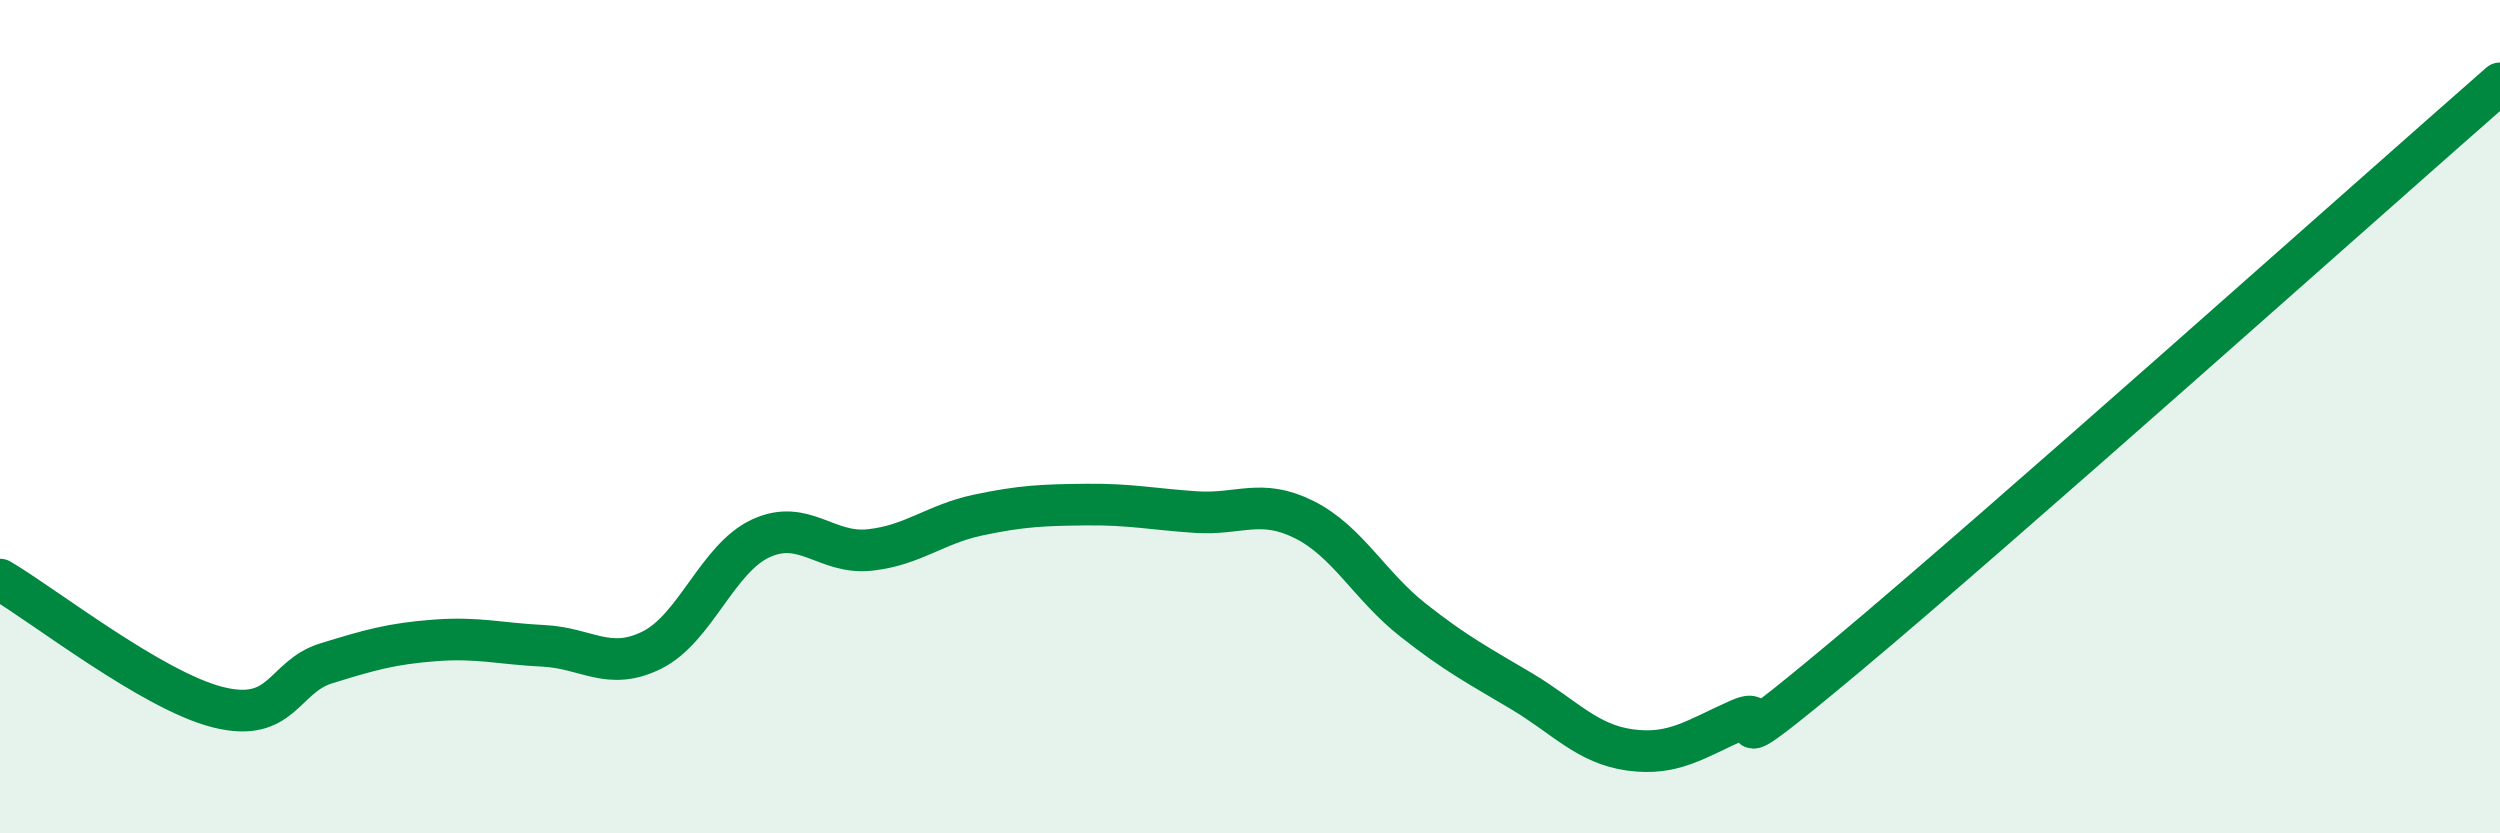 
    <svg width="60" height="20" viewBox="0 0 60 20" xmlns="http://www.w3.org/2000/svg">
      <path
        d="M 0,13.91 C 1.04,14.52 3.65,16.57 5.22,16.97 C 6.79,17.37 6.79,16.24 7.83,15.92 C 8.87,15.6 9.39,15.45 10.43,15.37 C 11.47,15.29 12,15.45 13.04,15.5 C 14.08,15.55 14.61,16.12 15.65,15.6 C 16.69,15.08 17.22,13.4 18.26,12.92 C 19.3,12.44 19.83,13.31 20.87,13.2 C 21.91,13.09 22.44,12.58 23.48,12.36 C 24.52,12.14 25.05,12.12 26.09,12.11 C 27.13,12.1 27.66,12.22 28.7,12.29 C 29.74,12.36 30.26,11.95 31.3,12.47 C 32.34,12.99 32.87,14.06 33.91,14.88 C 34.95,15.7 35.48,15.97 36.52,16.59 C 37.56,17.21 38.09,17.86 39.13,18 C 40.17,18.14 40.7,17.73 41.74,17.27 C 42.78,16.81 40.7,18.76 44.35,15.71 C 48,12.66 56.87,4.74 60,2L60 20L0 20Z"
        fill="#008740"
        opacity="0.1"
        stroke-linecap="round"
        stroke-linejoin="round"
      />
      <path
        d="M 0,13.91 C 1.04,14.52 3.65,16.57 5.22,16.97 C 6.79,17.37 6.79,16.24 7.83,15.92 C 8.87,15.6 9.39,15.45 10.43,15.37 C 11.47,15.29 12,15.45 13.04,15.5 C 14.08,15.55 14.61,16.12 15.65,15.6 C 16.69,15.08 17.22,13.4 18.26,12.92 C 19.3,12.44 19.83,13.31 20.87,13.2 C 21.91,13.09 22.44,12.58 23.48,12.36 C 24.52,12.14 25.05,12.12 26.09,12.11 C 27.13,12.1 27.66,12.22 28.7,12.29 C 29.74,12.36 30.26,11.95 31.3,12.47 C 32.34,12.99 32.87,14.06 33.91,14.88 C 34.95,15.7 35.48,15.97 36.52,16.59 C 37.56,17.21 38.09,17.86 39.13,18 C 40.17,18.14 40.7,17.73 41.74,17.27 C 42.78,16.81 40.7,18.76 44.35,15.71 C 48,12.66 56.87,4.74 60,2"
        stroke="#008740"
        stroke-width="1"
        fill="none"
        stroke-linecap="round"
        stroke-linejoin="round"
      />
    </svg>
  